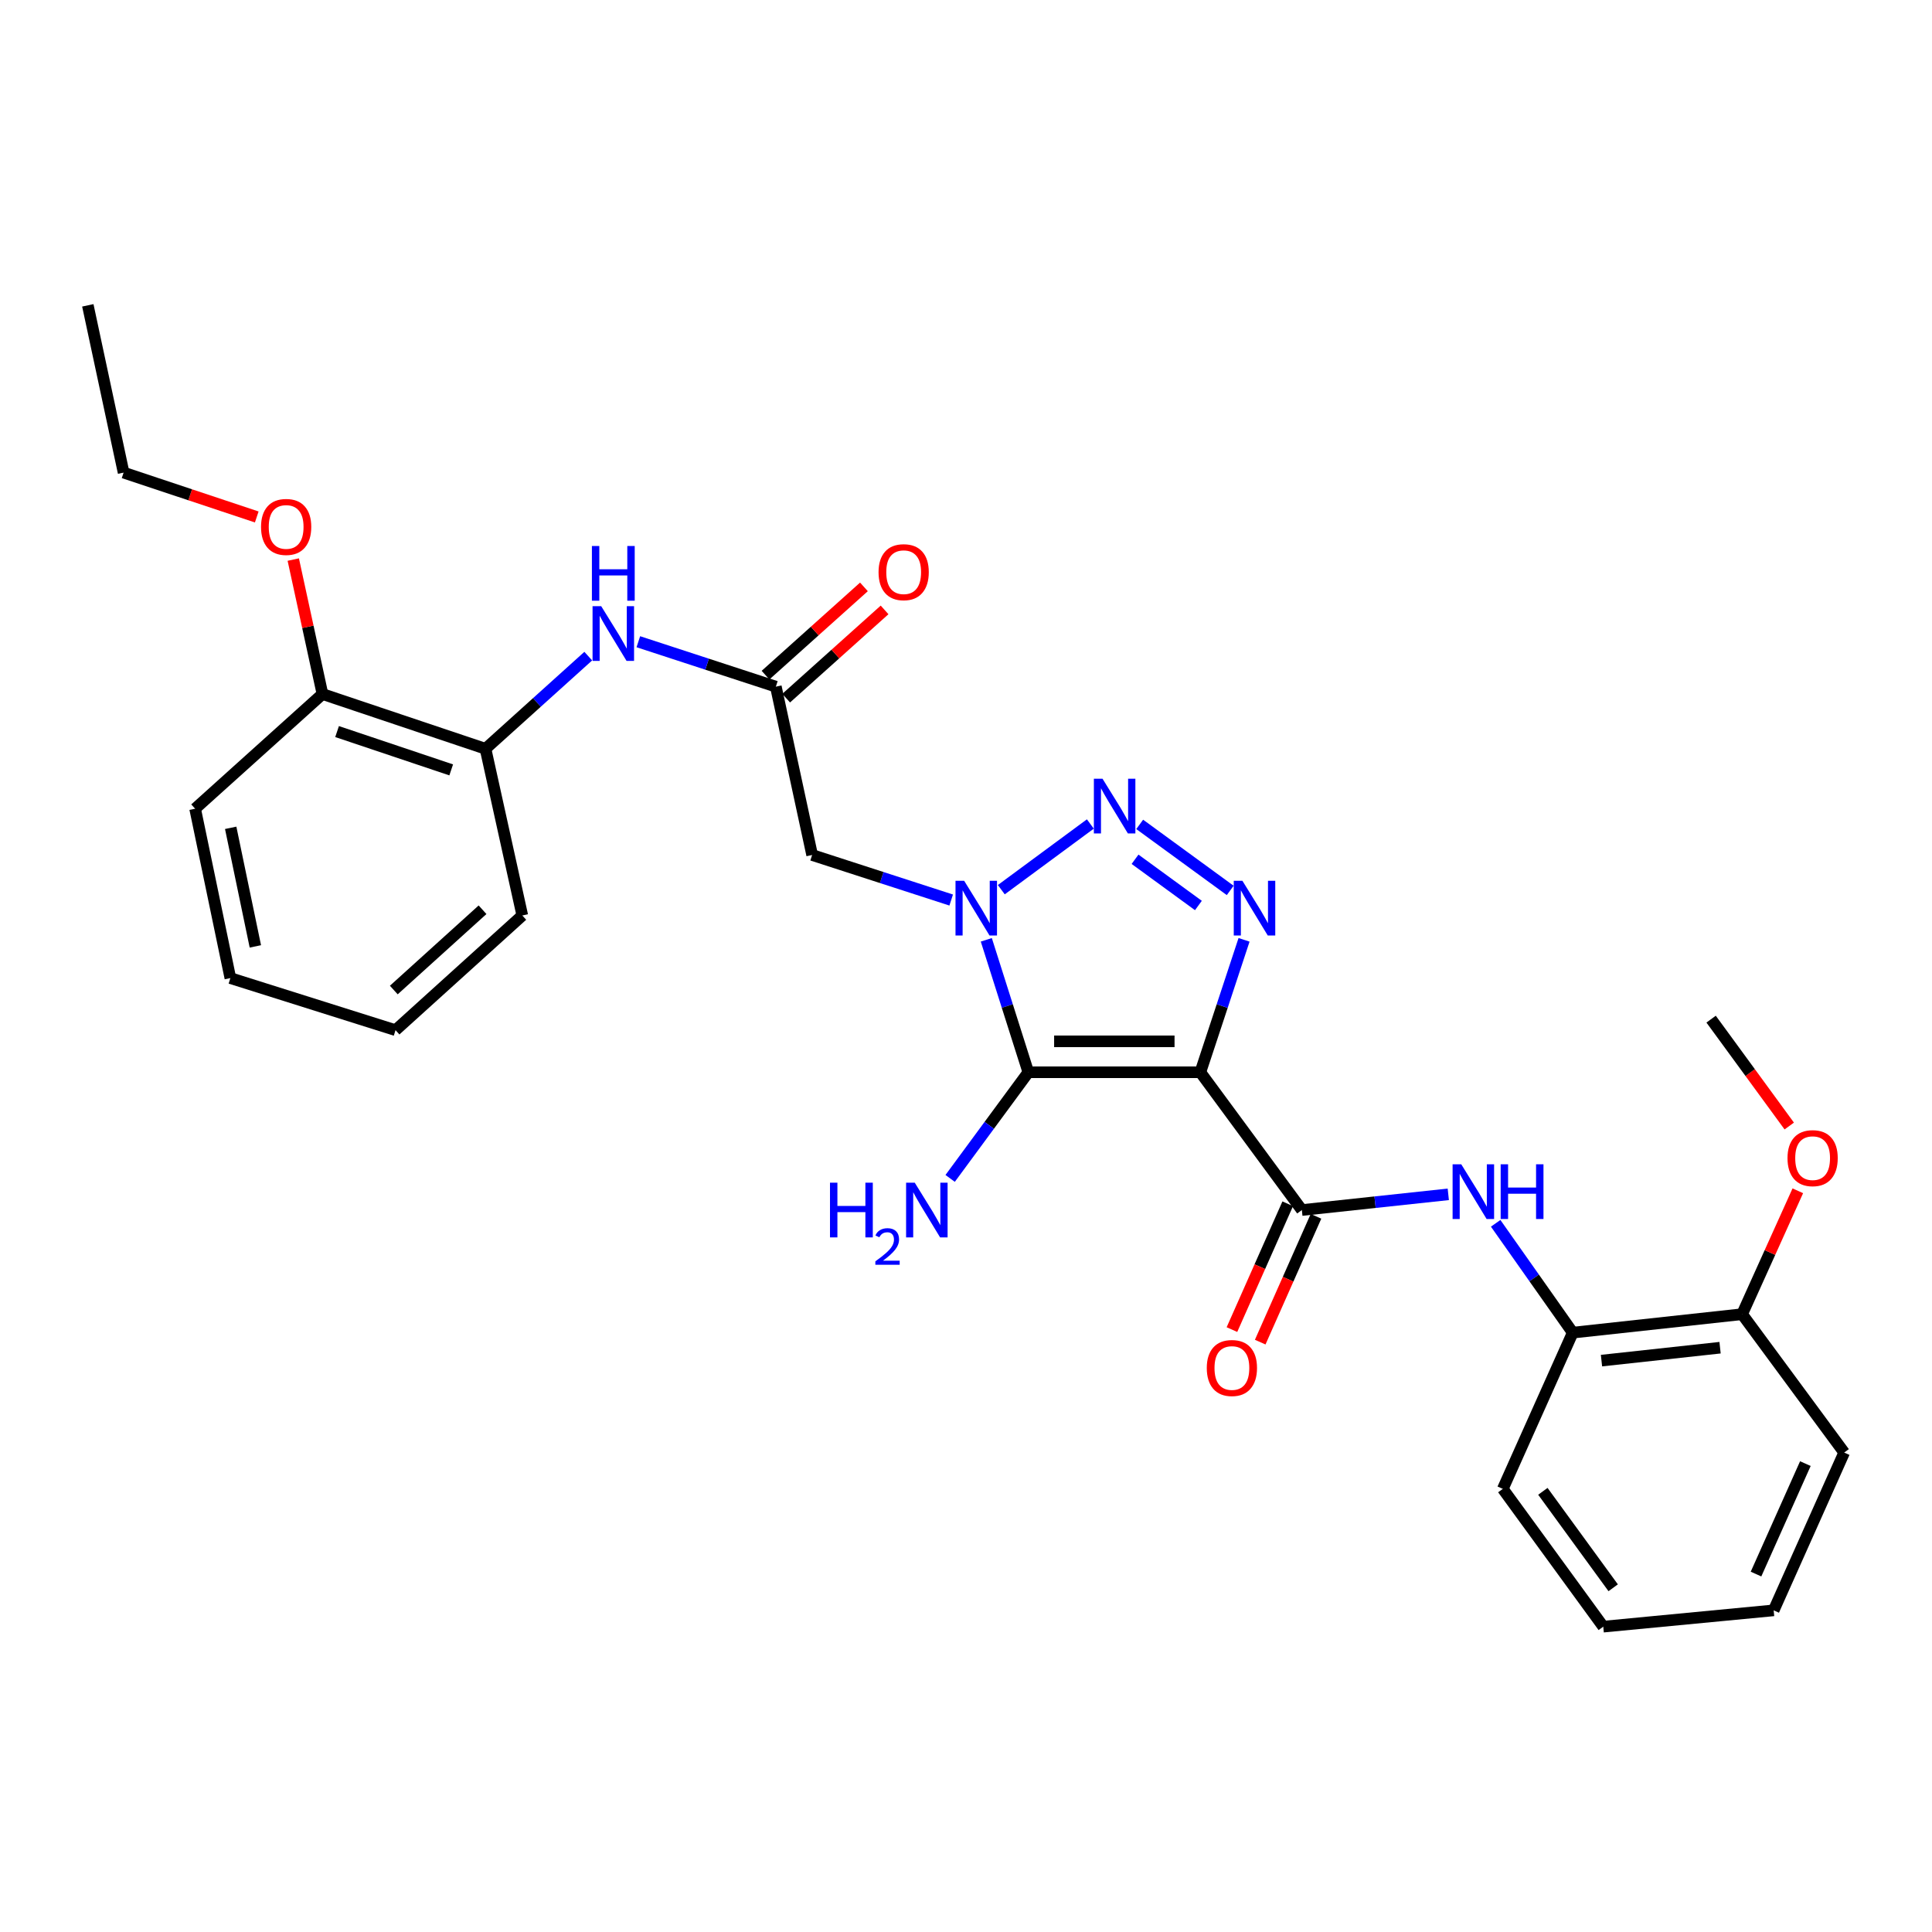 <?xml version='1.0' encoding='iso-8859-1'?>
<svg version='1.1' baseProfile='full'
              xmlns='http://www.w3.org/2000/svg'
                      xmlns:rdkit='http://www.rdkit.org/xml'
                      xmlns:xlink='http://www.w3.org/1999/xlink'
                  xml:space='preserve'
width='1000px' height='1000px' viewBox='0 0 1000 1000'>
<!-- END OF HEADER -->
<rect style='opacity:1.0;fill:#FFFFFF;stroke:none' width='1000' height='1000' x='0' y='0'> </rect>
<path class='bond-1' d='M 621.293,555 L 532.262,555' style='fill:none;fill-rule:evenodd;stroke:#000000;stroke-width:6px;stroke-linecap:butt;stroke-linejoin:miter;stroke-opacity:1' />
<path class='bond-1' d='M 607.938,538.993 L 545.616,538.993' style='fill:none;fill-rule:evenodd;stroke:#000000;stroke-width:6px;stroke-linecap:butt;stroke-linejoin:miter;stroke-opacity:1' />
<path class='bond-3' d='M 621.293,555 L 632.606,520.728' style='fill:none;fill-rule:evenodd;stroke:#000000;stroke-width:6px;stroke-linecap:butt;stroke-linejoin:miter;stroke-opacity:1' />
<path class='bond-3' d='M 632.606,520.728 L 643.918,486.455' style='fill:none;fill-rule:evenodd;stroke:#0000FF;stroke-width:6px;stroke-linecap:butt;stroke-linejoin:miter;stroke-opacity:1' />
<path class='bond-4' d='M 621.293,555 L 673.838,626.317' style='fill:none;fill-rule:evenodd;stroke:#000000;stroke-width:6px;stroke-linecap:butt;stroke-linejoin:miter;stroke-opacity:1' />
<path class='bond-0' d='M 510.509,486.447 L 521.385,520.723' style='fill:none;fill-rule:evenodd;stroke:#0000FF;stroke-width:6px;stroke-linecap:butt;stroke-linejoin:miter;stroke-opacity:1' />
<path class='bond-0' d='M 521.385,520.723 L 532.262,555' style='fill:none;fill-rule:evenodd;stroke:#000000;stroke-width:6px;stroke-linecap:butt;stroke-linejoin:miter;stroke-opacity:1' />
<path class='bond-5' d='M 492.336,465.858 L 456.348,454.202' style='fill:none;fill-rule:evenodd;stroke:#0000FF;stroke-width:6px;stroke-linecap:butt;stroke-linejoin:miter;stroke-opacity:1' />
<path class='bond-5' d='M 456.348,454.202 L 420.359,442.546' style='fill:none;fill-rule:evenodd;stroke:#000000;stroke-width:6px;stroke-linecap:butt;stroke-linejoin:miter;stroke-opacity:1' />
<path class='bond-29' d='M 518.274,460.496 L 564.366,426.496' style='fill:none;fill-rule:evenodd;stroke:#0000FF;stroke-width:6px;stroke-linecap:butt;stroke-linejoin:miter;stroke-opacity:1' />
<path class='bond-12' d='M 532.262,555 L 512.028,582.471' style='fill:none;fill-rule:evenodd;stroke:#000000;stroke-width:6px;stroke-linecap:butt;stroke-linejoin:miter;stroke-opacity:1' />
<path class='bond-12' d='M 512.028,582.471 L 491.794,609.943' style='fill:none;fill-rule:evenodd;stroke:#0000FF;stroke-width:6px;stroke-linecap:butt;stroke-linejoin:miter;stroke-opacity:1' />
<path class='bond-2' d='M 589.909,426.701 L 636.752,460.881' style='fill:none;fill-rule:evenodd;stroke:#0000FF;stroke-width:6px;stroke-linecap:butt;stroke-linejoin:miter;stroke-opacity:1' />
<path class='bond-2' d='M 587.501,444.758 L 620.29,468.684' style='fill:none;fill-rule:evenodd;stroke:#0000FF;stroke-width:6px;stroke-linecap:butt;stroke-linejoin:miter;stroke-opacity:1' />
<path class='bond-6' d='M 673.838,626.317 L 711.734,622.251' style='fill:none;fill-rule:evenodd;stroke:#000000;stroke-width:6px;stroke-linecap:butt;stroke-linejoin:miter;stroke-opacity:1' />
<path class='bond-6' d='M 711.734,622.251 L 749.631,618.185' style='fill:none;fill-rule:evenodd;stroke:#0000FF;stroke-width:6px;stroke-linecap:butt;stroke-linejoin:miter;stroke-opacity:1' />
<path class='bond-11' d='M 666.522,623.073 L 652.086,655.635' style='fill:none;fill-rule:evenodd;stroke:#000000;stroke-width:6px;stroke-linecap:butt;stroke-linejoin:miter;stroke-opacity:1' />
<path class='bond-11' d='M 652.086,655.635 L 637.65,688.197' style='fill:none;fill-rule:evenodd;stroke:#FF0000;stroke-width:6px;stroke-linecap:butt;stroke-linejoin:miter;stroke-opacity:1' />
<path class='bond-11' d='M 681.155,629.561 L 666.719,662.122' style='fill:none;fill-rule:evenodd;stroke:#000000;stroke-width:6px;stroke-linecap:butt;stroke-linejoin:miter;stroke-opacity:1' />
<path class='bond-11' d='M 666.719,662.122 L 652.283,694.684' style='fill:none;fill-rule:evenodd;stroke:#FF0000;stroke-width:6px;stroke-linecap:butt;stroke-linejoin:miter;stroke-opacity:1' />
<path class='bond-7' d='M 420.359,442.546 L 401.579,355.409' style='fill:none;fill-rule:evenodd;stroke:#000000;stroke-width:6px;stroke-linecap:butt;stroke-linejoin:miter;stroke-opacity:1' />
<path class='bond-9' d='M 774.157,633.185 L 794.101,661.479' style='fill:none;fill-rule:evenodd;stroke:#0000FF;stroke-width:6px;stroke-linecap:butt;stroke-linejoin:miter;stroke-opacity:1' />
<path class='bond-9' d='M 794.101,661.479 L 814.045,689.773' style='fill:none;fill-rule:evenodd;stroke:#000000;stroke-width:6px;stroke-linecap:butt;stroke-linejoin:miter;stroke-opacity:1' />
<path class='bond-8' d='M 401.579,355.409 L 365.989,343.782' style='fill:none;fill-rule:evenodd;stroke:#000000;stroke-width:6px;stroke-linecap:butt;stroke-linejoin:miter;stroke-opacity:1' />
<path class='bond-8' d='M 365.989,343.782 L 330.4,332.154' style='fill:none;fill-rule:evenodd;stroke:#0000FF;stroke-width:6px;stroke-linecap:butt;stroke-linejoin:miter;stroke-opacity:1' />
<path class='bond-13' d='M 406.922,361.367 L 432.391,338.527' style='fill:none;fill-rule:evenodd;stroke:#000000;stroke-width:6px;stroke-linecap:butt;stroke-linejoin:miter;stroke-opacity:1' />
<path class='bond-13' d='M 432.391,338.527 L 457.86,315.687' style='fill:none;fill-rule:evenodd;stroke:#FF0000;stroke-width:6px;stroke-linecap:butt;stroke-linejoin:miter;stroke-opacity:1' />
<path class='bond-13' d='M 396.235,349.451 L 421.704,326.611' style='fill:none;fill-rule:evenodd;stroke:#000000;stroke-width:6px;stroke-linecap:butt;stroke-linejoin:miter;stroke-opacity:1' />
<path class='bond-13' d='M 421.704,326.611 L 447.173,303.771' style='fill:none;fill-rule:evenodd;stroke:#FF0000;stroke-width:6px;stroke-linecap:butt;stroke-linejoin:miter;stroke-opacity:1' />
<path class='bond-10' d='M 304.48,339.615 L 277.888,363.594' style='fill:none;fill-rule:evenodd;stroke:#0000FF;stroke-width:6px;stroke-linecap:butt;stroke-linejoin:miter;stroke-opacity:1' />
<path class='bond-10' d='M 277.888,363.594 L 251.297,387.573' style='fill:none;fill-rule:evenodd;stroke:#000000;stroke-width:6px;stroke-linecap:butt;stroke-linejoin:miter;stroke-opacity:1' />
<path class='bond-14' d='M 814.045,689.773 L 901.716,680.223' style='fill:none;fill-rule:evenodd;stroke:#000000;stroke-width:6px;stroke-linecap:butt;stroke-linejoin:miter;stroke-opacity:1' />
<path class='bond-14' d='M 828.929,704.253 L 890.298,697.568' style='fill:none;fill-rule:evenodd;stroke:#000000;stroke-width:6px;stroke-linecap:butt;stroke-linejoin:miter;stroke-opacity:1' />
<path class='bond-18' d='M 814.045,689.773 L 777.853,770.641' style='fill:none;fill-rule:evenodd;stroke:#000000;stroke-width:6px;stroke-linecap:butt;stroke-linejoin:miter;stroke-opacity:1' />
<path class='bond-15' d='M 251.297,387.573 L 166.907,359.233' style='fill:none;fill-rule:evenodd;stroke:#000000;stroke-width:6px;stroke-linecap:butt;stroke-linejoin:miter;stroke-opacity:1' />
<path class='bond-15' d='M 233.542,398.496 L 174.47,378.657' style='fill:none;fill-rule:evenodd;stroke:#000000;stroke-width:6px;stroke-linecap:butt;stroke-linejoin:miter;stroke-opacity:1' />
<path class='bond-19' d='M 251.297,387.573 L 270.344,473.847' style='fill:none;fill-rule:evenodd;stroke:#000000;stroke-width:6px;stroke-linecap:butt;stroke-linejoin:miter;stroke-opacity:1' />
<path class='bond-16' d='M 901.716,680.223 L 916.131,648.287' style='fill:none;fill-rule:evenodd;stroke:#000000;stroke-width:6px;stroke-linecap:butt;stroke-linejoin:miter;stroke-opacity:1' />
<path class='bond-16' d='M 916.131,648.287 L 930.547,616.351' style='fill:none;fill-rule:evenodd;stroke:#FF0000;stroke-width:6px;stroke-linecap:butt;stroke-linejoin:miter;stroke-opacity:1' />
<path class='bond-21' d='M 901.716,680.223 L 954.545,751.843' style='fill:none;fill-rule:evenodd;stroke:#000000;stroke-width:6px;stroke-linecap:butt;stroke-linejoin:miter;stroke-opacity:1' />
<path class='bond-17' d='M 166.907,359.233 L 159.351,324.432' style='fill:none;fill-rule:evenodd;stroke:#000000;stroke-width:6px;stroke-linecap:butt;stroke-linejoin:miter;stroke-opacity:1' />
<path class='bond-17' d='M 159.351,324.432 L 151.795,289.631' style='fill:none;fill-rule:evenodd;stroke:#FF0000;stroke-width:6px;stroke-linecap:butt;stroke-linejoin:miter;stroke-opacity:1' />
<path class='bond-20' d='M 166.907,359.233 L 100.997,418.59' style='fill:none;fill-rule:evenodd;stroke:#000000;stroke-width:6px;stroke-linecap:butt;stroke-linejoin:miter;stroke-opacity:1' />
<path class='bond-23' d='M 926.113,582.827 L 905.889,555.166' style='fill:none;fill-rule:evenodd;stroke:#FF0000;stroke-width:6px;stroke-linecap:butt;stroke-linejoin:miter;stroke-opacity:1' />
<path class='bond-23' d='M 905.889,555.166 L 885.665,527.504' style='fill:none;fill-rule:evenodd;stroke:#000000;stroke-width:6px;stroke-linecap:butt;stroke-linejoin:miter;stroke-opacity:1' />
<path class='bond-22' d='M 132.892,267.585 L 98.435,256.102' style='fill:none;fill-rule:evenodd;stroke:#FF0000;stroke-width:6px;stroke-linecap:butt;stroke-linejoin:miter;stroke-opacity:1' />
<path class='bond-22' d='M 98.435,256.102 L 63.977,244.618' style='fill:none;fill-rule:evenodd;stroke:#000000;stroke-width:6px;stroke-linecap:butt;stroke-linejoin:miter;stroke-opacity:1' />
<path class='bond-26' d='M 777.853,770.641 L 829.847,841.958' style='fill:none;fill-rule:evenodd;stroke:#000000;stroke-width:6px;stroke-linecap:butt;stroke-linejoin:miter;stroke-opacity:1' />
<path class='bond-26' d='M 798.586,771.909 L 834.982,821.831' style='fill:none;fill-rule:evenodd;stroke:#000000;stroke-width:6px;stroke-linecap:butt;stroke-linejoin:miter;stroke-opacity:1' />
<path class='bond-25' d='M 270.344,473.847 L 204.727,533.213' style='fill:none;fill-rule:evenodd;stroke:#000000;stroke-width:6px;stroke-linecap:butt;stroke-linejoin:miter;stroke-opacity:1' />
<path class='bond-25' d='M 249.763,470.883 L 203.831,512.439' style='fill:none;fill-rule:evenodd;stroke:#000000;stroke-width:6px;stroke-linecap:butt;stroke-linejoin:miter;stroke-opacity:1' />
<path class='bond-31' d='M 100.997,418.59 L 119.235,506.26' style='fill:none;fill-rule:evenodd;stroke:#000000;stroke-width:6px;stroke-linecap:butt;stroke-linejoin:miter;stroke-opacity:1' />
<path class='bond-31' d='M 119.403,428.48 L 132.17,489.85' style='fill:none;fill-rule:evenodd;stroke:#000000;stroke-width:6px;stroke-linecap:butt;stroke-linejoin:miter;stroke-opacity:1' />
<path class='bond-30' d='M 954.545,751.843 L 918.051,833.519' style='fill:none;fill-rule:evenodd;stroke:#000000;stroke-width:6px;stroke-linecap:butt;stroke-linejoin:miter;stroke-opacity:1' />
<path class='bond-30' d='M 934.457,757.564 L 908.911,814.738' style='fill:none;fill-rule:evenodd;stroke:#000000;stroke-width:6px;stroke-linecap:butt;stroke-linejoin:miter;stroke-opacity:1' />
<path class='bond-24' d='M 63.977,244.618 L 45.455,158.042' style='fill:none;fill-rule:evenodd;stroke:#000000;stroke-width:6px;stroke-linecap:butt;stroke-linejoin:miter;stroke-opacity:1' />
<path class='bond-27' d='M 204.727,533.213 L 119.235,506.26' style='fill:none;fill-rule:evenodd;stroke:#000000;stroke-width:6px;stroke-linecap:butt;stroke-linejoin:miter;stroke-opacity:1' />
<path class='bond-28' d='M 829.847,841.958 L 918.051,833.519' style='fill:none;fill-rule:evenodd;stroke:#000000;stroke-width:6px;stroke-linecap:butt;stroke-linejoin:miter;stroke-opacity:1' />
<path  class='atom-1' d='M 499.049 455.899
L 508.329 470.899
Q 509.249 472.379, 510.729 475.059
Q 512.209 477.739, 512.289 477.899
L 512.289 455.899
L 516.049 455.899
L 516.049 484.219
L 512.169 484.219
L 502.209 467.819
Q 501.049 465.899, 499.809 463.699
Q 498.609 461.499, 498.249 460.819
L 498.249 484.219
L 494.569 484.219
L 494.569 455.899
L 499.049 455.899
' fill='#0000FF'/>
<path  class='atom-3' d='M 570.668 403.069
L 579.948 418.069
Q 580.868 419.549, 582.348 422.229
Q 583.828 424.909, 583.908 425.069
L 583.908 403.069
L 587.668 403.069
L 587.668 431.389
L 583.788 431.389
L 573.828 414.989
Q 572.668 413.069, 571.428 410.869
Q 570.228 408.669, 569.868 407.989
L 569.868 431.389
L 566.188 431.389
L 566.188 403.069
L 570.668 403.069
' fill='#0000FF'/>
<path  class='atom-4' d='M 643.071 455.899
L 652.351 470.899
Q 653.271 472.379, 654.751 475.059
Q 656.231 477.739, 656.311 477.899
L 656.311 455.899
L 660.071 455.899
L 660.071 484.219
L 656.191 484.219
L 646.231 467.819
Q 645.071 465.899, 643.831 463.699
Q 642.631 461.499, 642.271 460.819
L 642.271 484.219
L 638.591 484.219
L 638.591 455.899
L 643.071 455.899
' fill='#0000FF'/>
<path  class='atom-7' d='M 756.342 602.633
L 765.622 617.633
Q 766.542 619.113, 768.022 621.793
Q 769.502 624.473, 769.582 624.633
L 769.582 602.633
L 773.342 602.633
L 773.342 630.953
L 769.462 630.953
L 759.502 614.553
Q 758.342 612.633, 757.102 610.433
Q 755.902 608.233, 755.542 607.553
L 755.542 630.953
L 751.862 630.953
L 751.862 602.633
L 756.342 602.633
' fill='#0000FF'/>
<path  class='atom-7' d='M 776.742 602.633
L 780.582 602.633
L 780.582 614.673
L 795.062 614.673
L 795.062 602.633
L 798.902 602.633
L 798.902 630.953
L 795.062 630.953
L 795.062 617.873
L 780.582 617.873
L 780.582 630.953
L 776.742 630.953
L 776.742 602.633
' fill='#0000FF'/>
<path  class='atom-9' d='M 311.187 313.763
L 320.467 328.763
Q 321.387 330.243, 322.867 332.923
Q 324.347 335.603, 324.427 335.763
L 324.427 313.763
L 328.187 313.763
L 328.187 342.083
L 324.307 342.083
L 314.347 325.683
Q 313.187 323.763, 311.947 321.563
Q 310.747 319.363, 310.387 318.683
L 310.387 342.083
L 306.707 342.083
L 306.707 313.763
L 311.187 313.763
' fill='#0000FF'/>
<path  class='atom-9' d='M 306.367 282.611
L 310.207 282.611
L 310.207 294.651
L 324.687 294.651
L 324.687 282.611
L 328.527 282.611
L 328.527 310.931
L 324.687 310.931
L 324.687 297.851
L 310.207 297.851
L 310.207 310.931
L 306.367 310.931
L 306.367 282.611
' fill='#0000FF'/>
<path  class='atom-12' d='M 624.628 708.074
Q 624.628 701.274, 627.988 697.474
Q 631.348 693.674, 637.628 693.674
Q 643.908 693.674, 647.268 697.474
Q 650.628 701.274, 650.628 708.074
Q 650.628 714.954, 647.228 718.874
Q 643.828 722.754, 637.628 722.754
Q 631.388 722.754, 627.988 718.874
Q 624.628 714.994, 624.628 708.074
M 637.628 719.554
Q 641.948 719.554, 644.268 716.674
Q 646.628 713.754, 646.628 708.074
Q 646.628 702.514, 644.268 699.714
Q 641.948 696.874, 637.628 696.874
Q 633.308 696.874, 630.948 699.674
Q 628.628 702.474, 628.628 708.074
Q 628.628 713.794, 630.948 716.674
Q 633.308 719.554, 637.628 719.554
' fill='#FF0000'/>
<path  class='atom-13' d='M 429.601 612.157
L 433.441 612.157
L 433.441 624.197
L 447.921 624.197
L 447.921 612.157
L 451.761 612.157
L 451.761 640.477
L 447.921 640.477
L 447.921 627.397
L 433.441 627.397
L 433.441 640.477
L 429.601 640.477
L 429.601 612.157
' fill='#0000FF'/>
<path  class='atom-13' d='M 453.134 639.483
Q 453.821 637.715, 455.457 636.738
Q 457.094 635.735, 459.365 635.735
Q 462.189 635.735, 463.773 637.266
Q 465.357 638.797, 465.357 641.516
Q 465.357 644.288, 463.298 646.875
Q 461.265 649.463, 457.041 652.525
L 465.674 652.525
L 465.674 654.637
L 453.081 654.637
L 453.081 652.868
Q 456.566 650.387, 458.625 648.539
Q 460.711 646.691, 461.714 645.027
Q 462.717 643.364, 462.717 641.648
Q 462.717 639.853, 461.82 638.85
Q 460.922 637.847, 459.365 637.847
Q 457.86 637.847, 456.857 638.454
Q 455.853 639.061, 455.141 640.407
L 453.134 639.483
' fill='#0000FF'/>
<path  class='atom-13' d='M 473.474 612.157
L 482.754 627.157
Q 483.674 628.637, 485.154 631.317
Q 486.634 633.997, 486.714 634.157
L 486.714 612.157
L 490.474 612.157
L 490.474 640.477
L 486.594 640.477
L 476.634 624.077
Q 475.474 622.157, 474.234 619.957
Q 473.034 617.757, 472.674 617.077
L 472.674 640.477
L 468.994 640.477
L 468.994 612.157
L 473.474 612.157
' fill='#0000FF'/>
<path  class='atom-14' d='M 454.738 296.159
Q 454.738 289.359, 458.098 285.559
Q 461.458 281.759, 467.738 281.759
Q 474.018 281.759, 477.378 285.559
Q 480.738 289.359, 480.738 296.159
Q 480.738 303.039, 477.338 306.959
Q 473.938 310.839, 467.738 310.839
Q 461.498 310.839, 458.098 306.959
Q 454.738 303.079, 454.738 296.159
M 467.738 307.639
Q 472.058 307.639, 474.378 304.759
Q 476.738 301.839, 476.738 296.159
Q 476.738 290.599, 474.378 287.799
Q 472.058 284.959, 467.738 284.959
Q 463.418 284.959, 461.058 287.759
Q 458.738 290.559, 458.738 296.159
Q 458.738 301.879, 461.058 304.759
Q 463.418 307.639, 467.738 307.639
' fill='#FF0000'/>
<path  class='atom-17' d='M 925.21 599.453
Q 925.21 592.653, 928.57 588.853
Q 931.93 585.053, 938.21 585.053
Q 944.49 585.053, 947.85 588.853
Q 951.21 592.653, 951.21 599.453
Q 951.21 606.333, 947.81 610.253
Q 944.41 614.133, 938.21 614.133
Q 931.97 614.133, 928.57 610.253
Q 925.21 606.373, 925.21 599.453
M 938.21 610.933
Q 942.53 610.933, 944.85 608.053
Q 947.21 605.133, 947.21 599.453
Q 947.21 593.893, 944.85 591.093
Q 942.53 588.253, 938.21 588.253
Q 933.89 588.253, 931.53 591.053
Q 929.21 593.853, 929.21 599.453
Q 929.21 605.173, 931.53 608.053
Q 933.89 610.933, 938.21 610.933
' fill='#FF0000'/>
<path  class='atom-18' d='M 135.109 272.736
Q 135.109 265.936, 138.469 262.136
Q 141.829 258.336, 148.109 258.336
Q 154.389 258.336, 157.749 262.136
Q 161.109 265.936, 161.109 272.736
Q 161.109 279.616, 157.709 283.536
Q 154.309 287.416, 148.109 287.416
Q 141.869 287.416, 138.469 283.536
Q 135.109 279.656, 135.109 272.736
M 148.109 284.216
Q 152.429 284.216, 154.749 281.336
Q 157.109 278.416, 157.109 272.736
Q 157.109 267.176, 154.749 264.376
Q 152.429 261.536, 148.109 261.536
Q 143.789 261.536, 141.429 264.336
Q 139.109 267.136, 139.109 272.736
Q 139.109 278.456, 141.429 281.336
Q 143.789 284.216, 148.109 284.216
' fill='#FF0000'/>
</svg>
